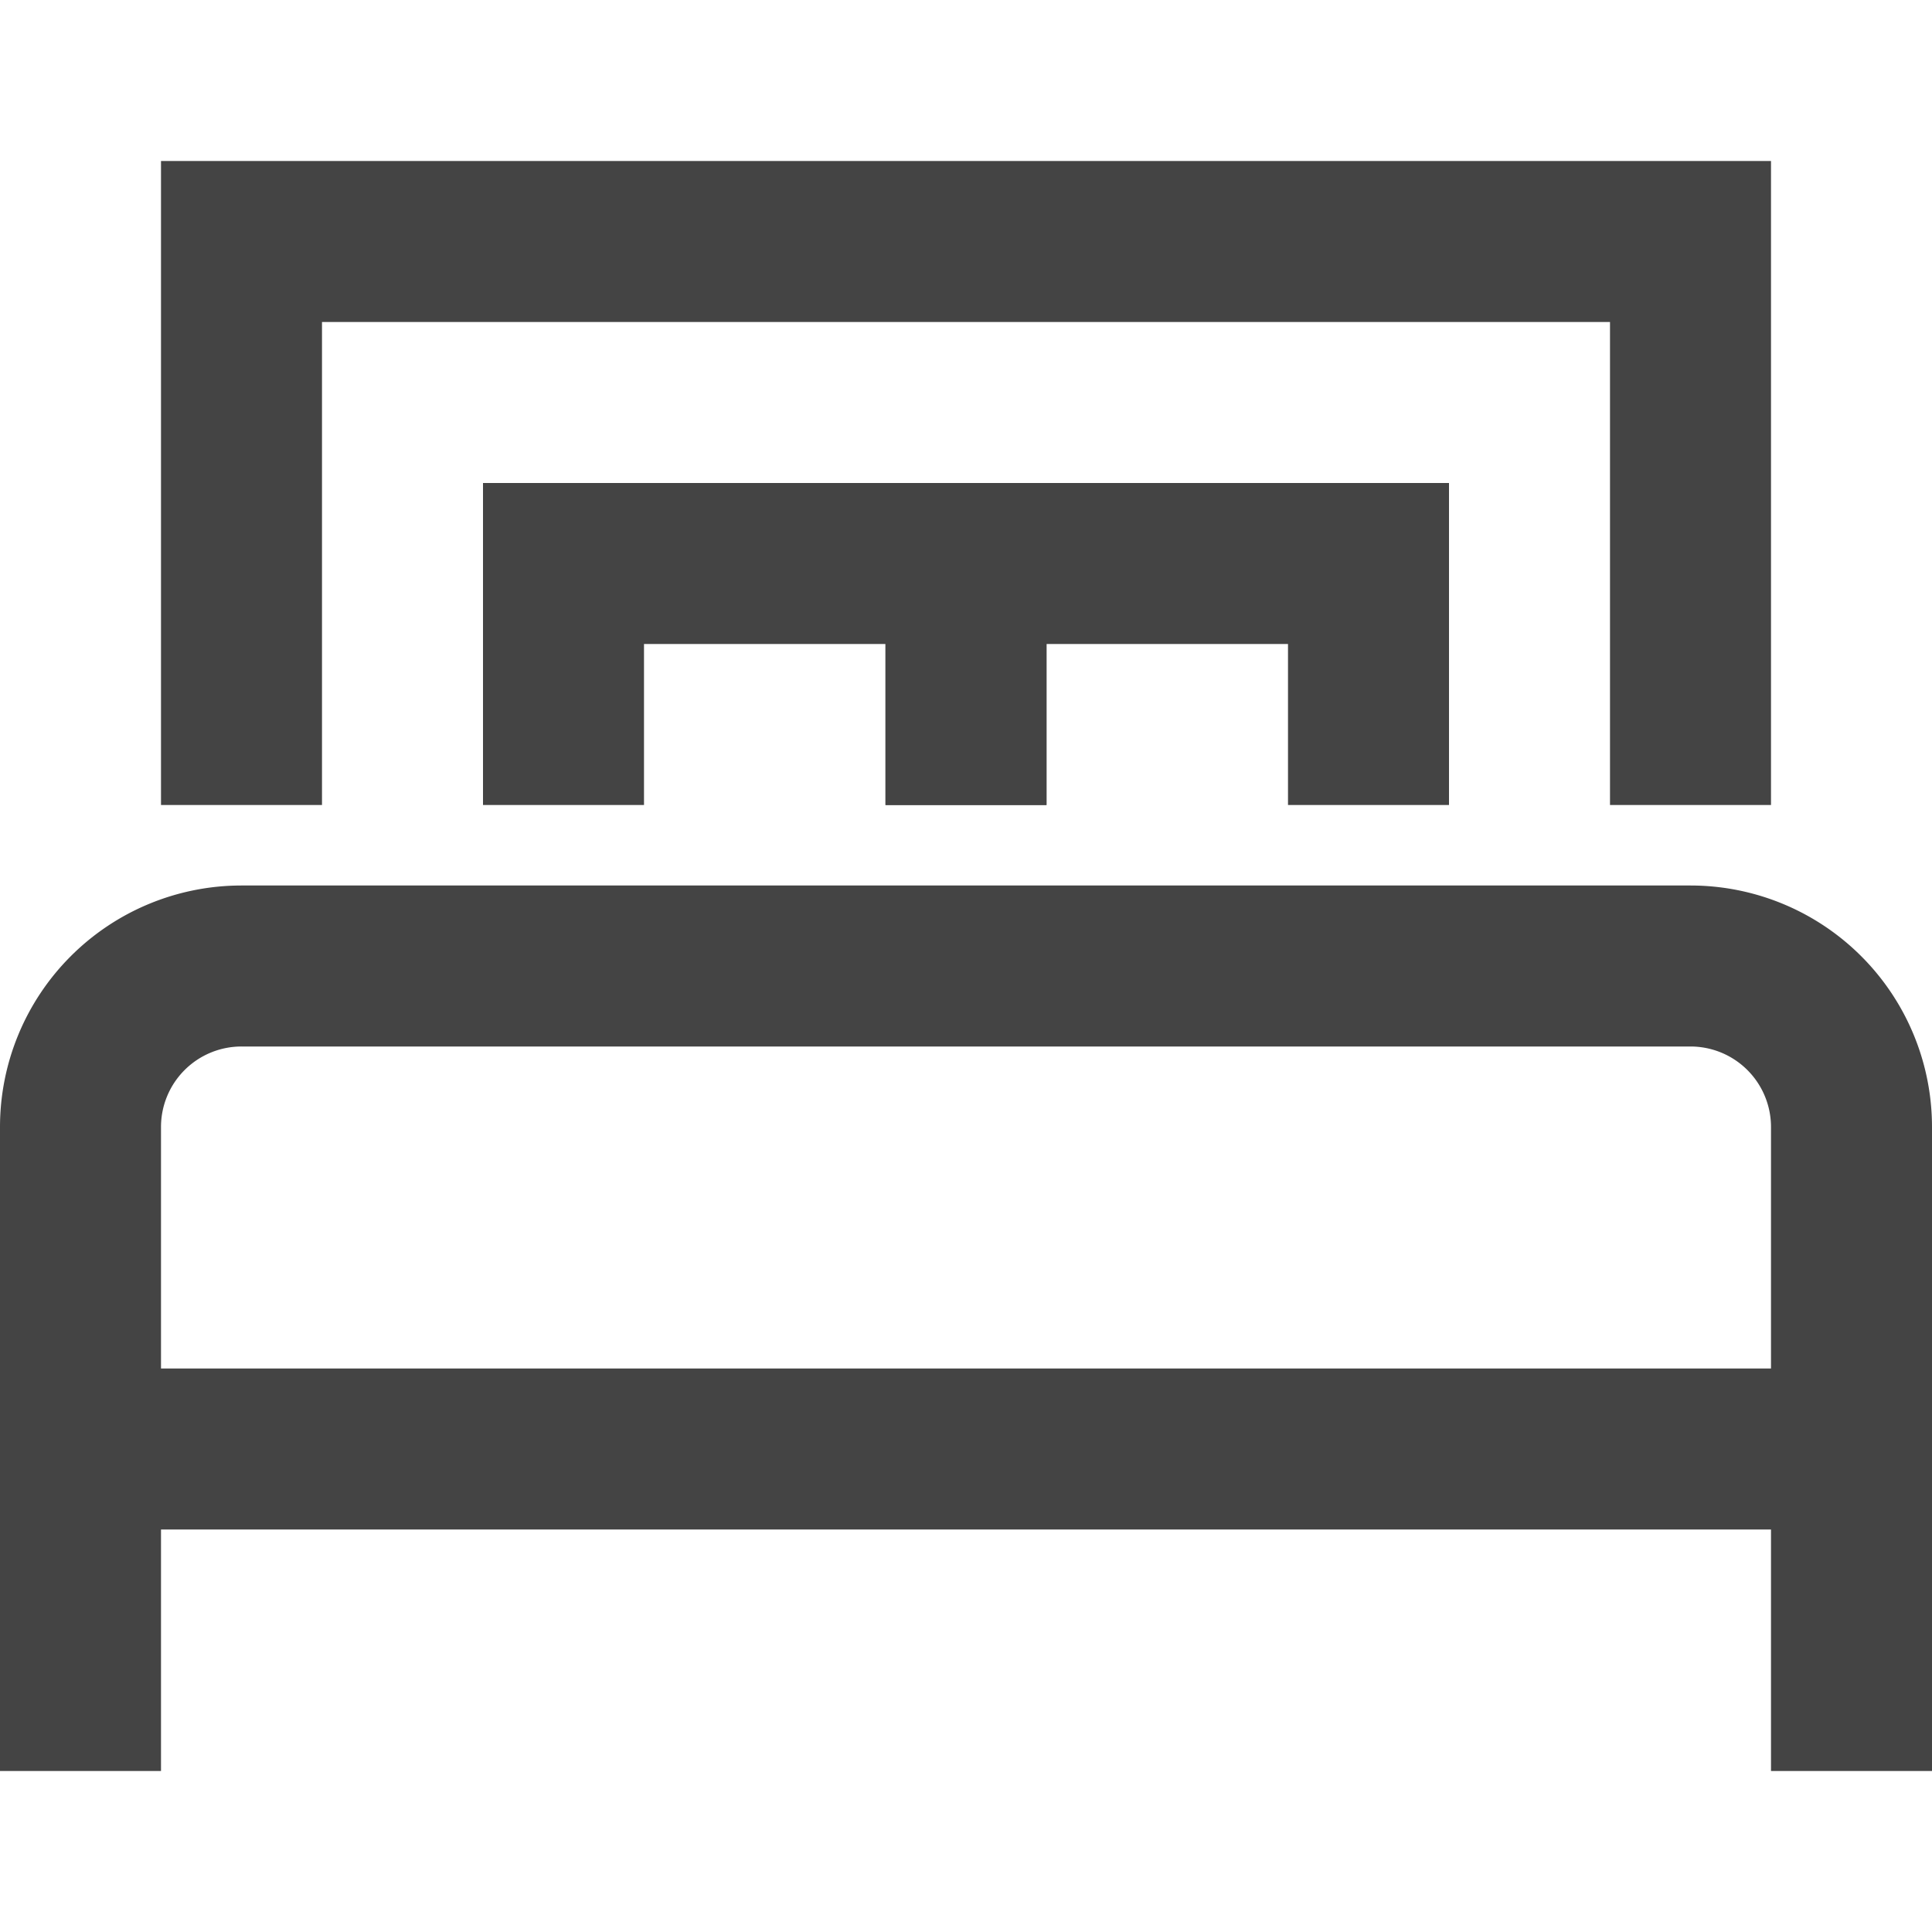 <svg xmlns="http://www.w3.org/2000/svg" xmlns:xlink="http://www.w3.org/1999/xlink" x="0px" y="0px" width="24px" height="24px" viewBox="0 0 24 24"><g stroke-width="2" transform="translate(0, 0)"><polyline points="21 9 21 3 3 3 3 9" fill="none" stroke="#444444" stroke-linecap="square" stroke-miterlimit="10" stroke-width="2" stroke-linejoin="miter"></polyline><polyline data-color="color-2" points="7 9 7 7 12 7 12 9" fill="none" stroke="#444444" stroke-linecap="square" stroke-miterlimit="10" stroke-width="2" stroke-linejoin="miter"></polyline><polyline data-color="color-2" points="12 9 12 7 17 7 17 9" fill="none" stroke="#444444" stroke-linecap="square" stroke-miterlimit="10" stroke-width="2" stroke-linejoin="miter"></polyline><path d="M23,21V14a2,2,0,0,0-2-2H3a2,2,0,0,0-2,2v7" fill="none" stroke="#444444" stroke-linecap="square" stroke-miterlimit="10" stroke-width="2" stroke-linejoin="miter"></path><line data-cap="butt" x1="1" y1="18" x2="23" y2="18" fill="none" stroke="#444444" stroke-miterlimit="10" stroke-width="2" stroke-linecap="butt" stroke-linejoin="miter"></line></g></svg>
